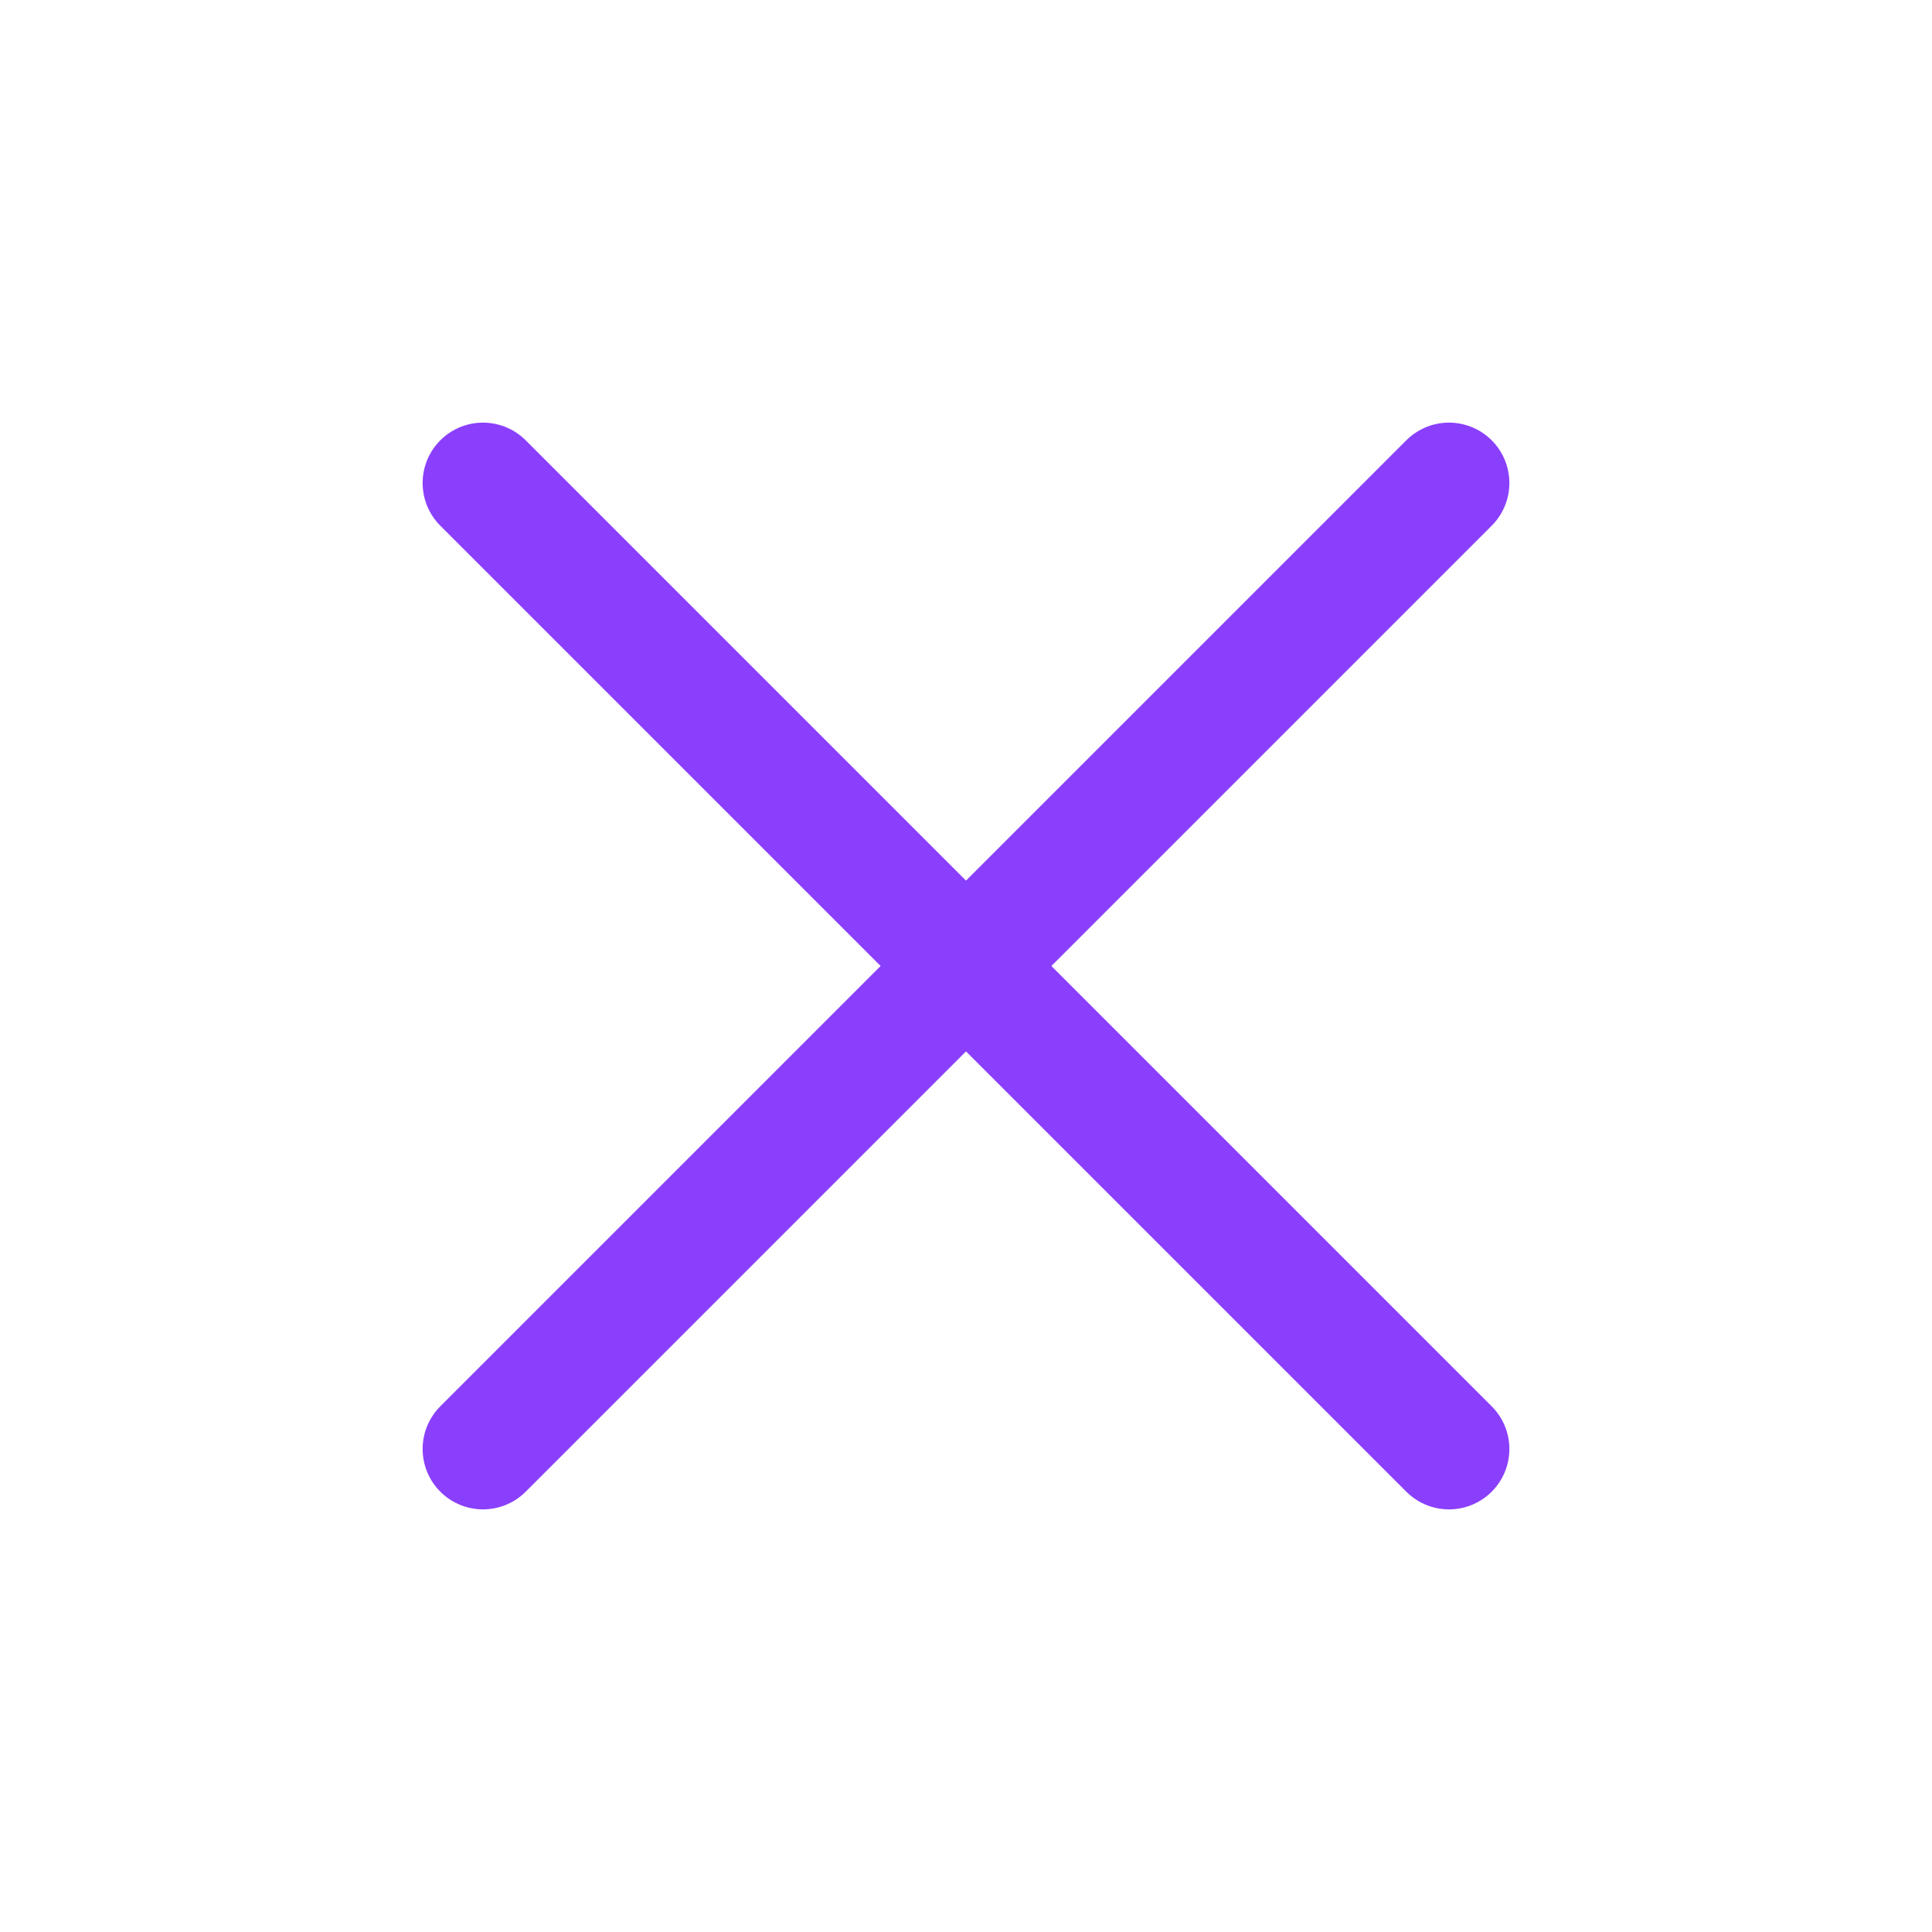 <svg xmlns="http://www.w3.org/2000/svg" width="24" height="24" viewBox="0 0 24 24" fill="none" stroke="#8a3ffc" stroke-width="1.5" stroke-linecap="round" stroke-linejoin="round">
  <line x1="18" y1="6" x2="6" y2="18"></line>
  <line x1="6" y1="6" x2="18" y2="18"></line>
</svg> 